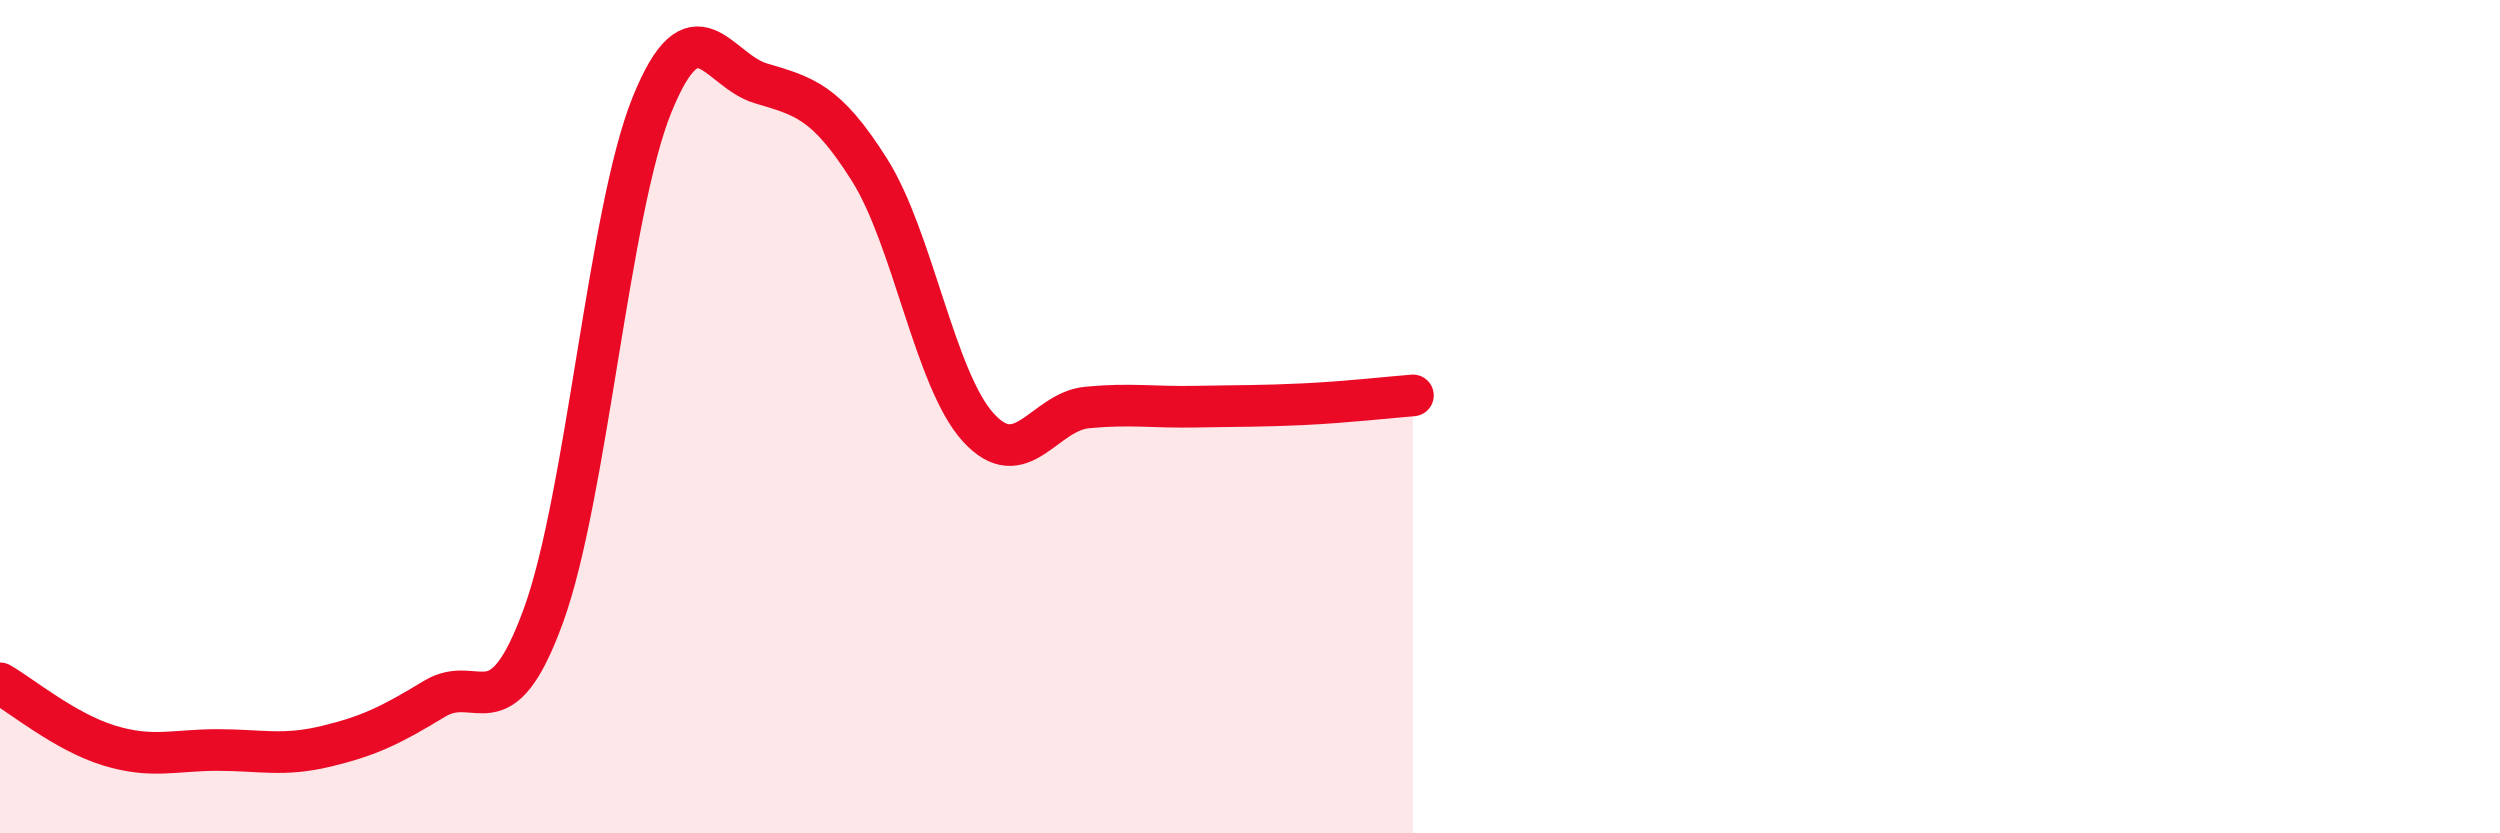 
    <svg width="60" height="20" viewBox="0 0 60 20" xmlns="http://www.w3.org/2000/svg">
      <path
        d="M 0,16.4 C 0.52,16.7 1.57,17.57 2.61,17.89 C 3.65,18.21 4.18,18 5.22,18 C 6.26,18 6.79,18.16 7.83,17.91 C 8.87,17.66 9.39,17.4 10.43,16.77 C 11.47,16.14 12,17.63 13.04,14.78 C 14.08,11.93 14.61,5.07 15.65,2.51 C 16.69,-0.05 17.22,1.69 18.26,2 C 19.3,2.31 19.83,2.43 20.87,4.08 C 21.91,5.73 22.44,9.12 23.48,10.26 C 24.52,11.4 25.05,9.88 26.09,9.78 C 27.13,9.68 27.66,9.78 28.7,9.76 C 29.74,9.74 30.26,9.75 31.3,9.7 C 32.34,9.65 33.39,9.53 33.91,9.49L33.91 20L0 20Z"
        fill="#EB0A25"
        opacity="0.1"
        stroke-linecap="round"
        stroke-linejoin="round"
      />
      <path
        d="M 0,16.4 C 0.52,16.7 1.57,17.57 2.61,17.89 C 3.65,18.21 4.18,18 5.22,18 C 6.26,18 6.79,18.16 7.83,17.91 C 8.87,17.66 9.39,17.4 10.43,16.77 C 11.47,16.14 12,17.63 13.04,14.78 C 14.08,11.93 14.61,5.07 15.65,2.51 C 16.69,-0.05 17.22,1.69 18.26,2 C 19.3,2.31 19.83,2.43 20.87,4.08 C 21.91,5.73 22.44,9.12 23.48,10.26 C 24.52,11.4 25.05,9.88 26.09,9.78 C 27.13,9.68 27.66,9.78 28.7,9.76 C 29.74,9.74 30.26,9.75 31.3,9.7 C 32.34,9.65 33.39,9.53 33.91,9.49"
        stroke="#EB0A25"
        stroke-width="1"
        fill="none"
        stroke-linecap="round"
        stroke-linejoin="round"
      />
    </svg>
  